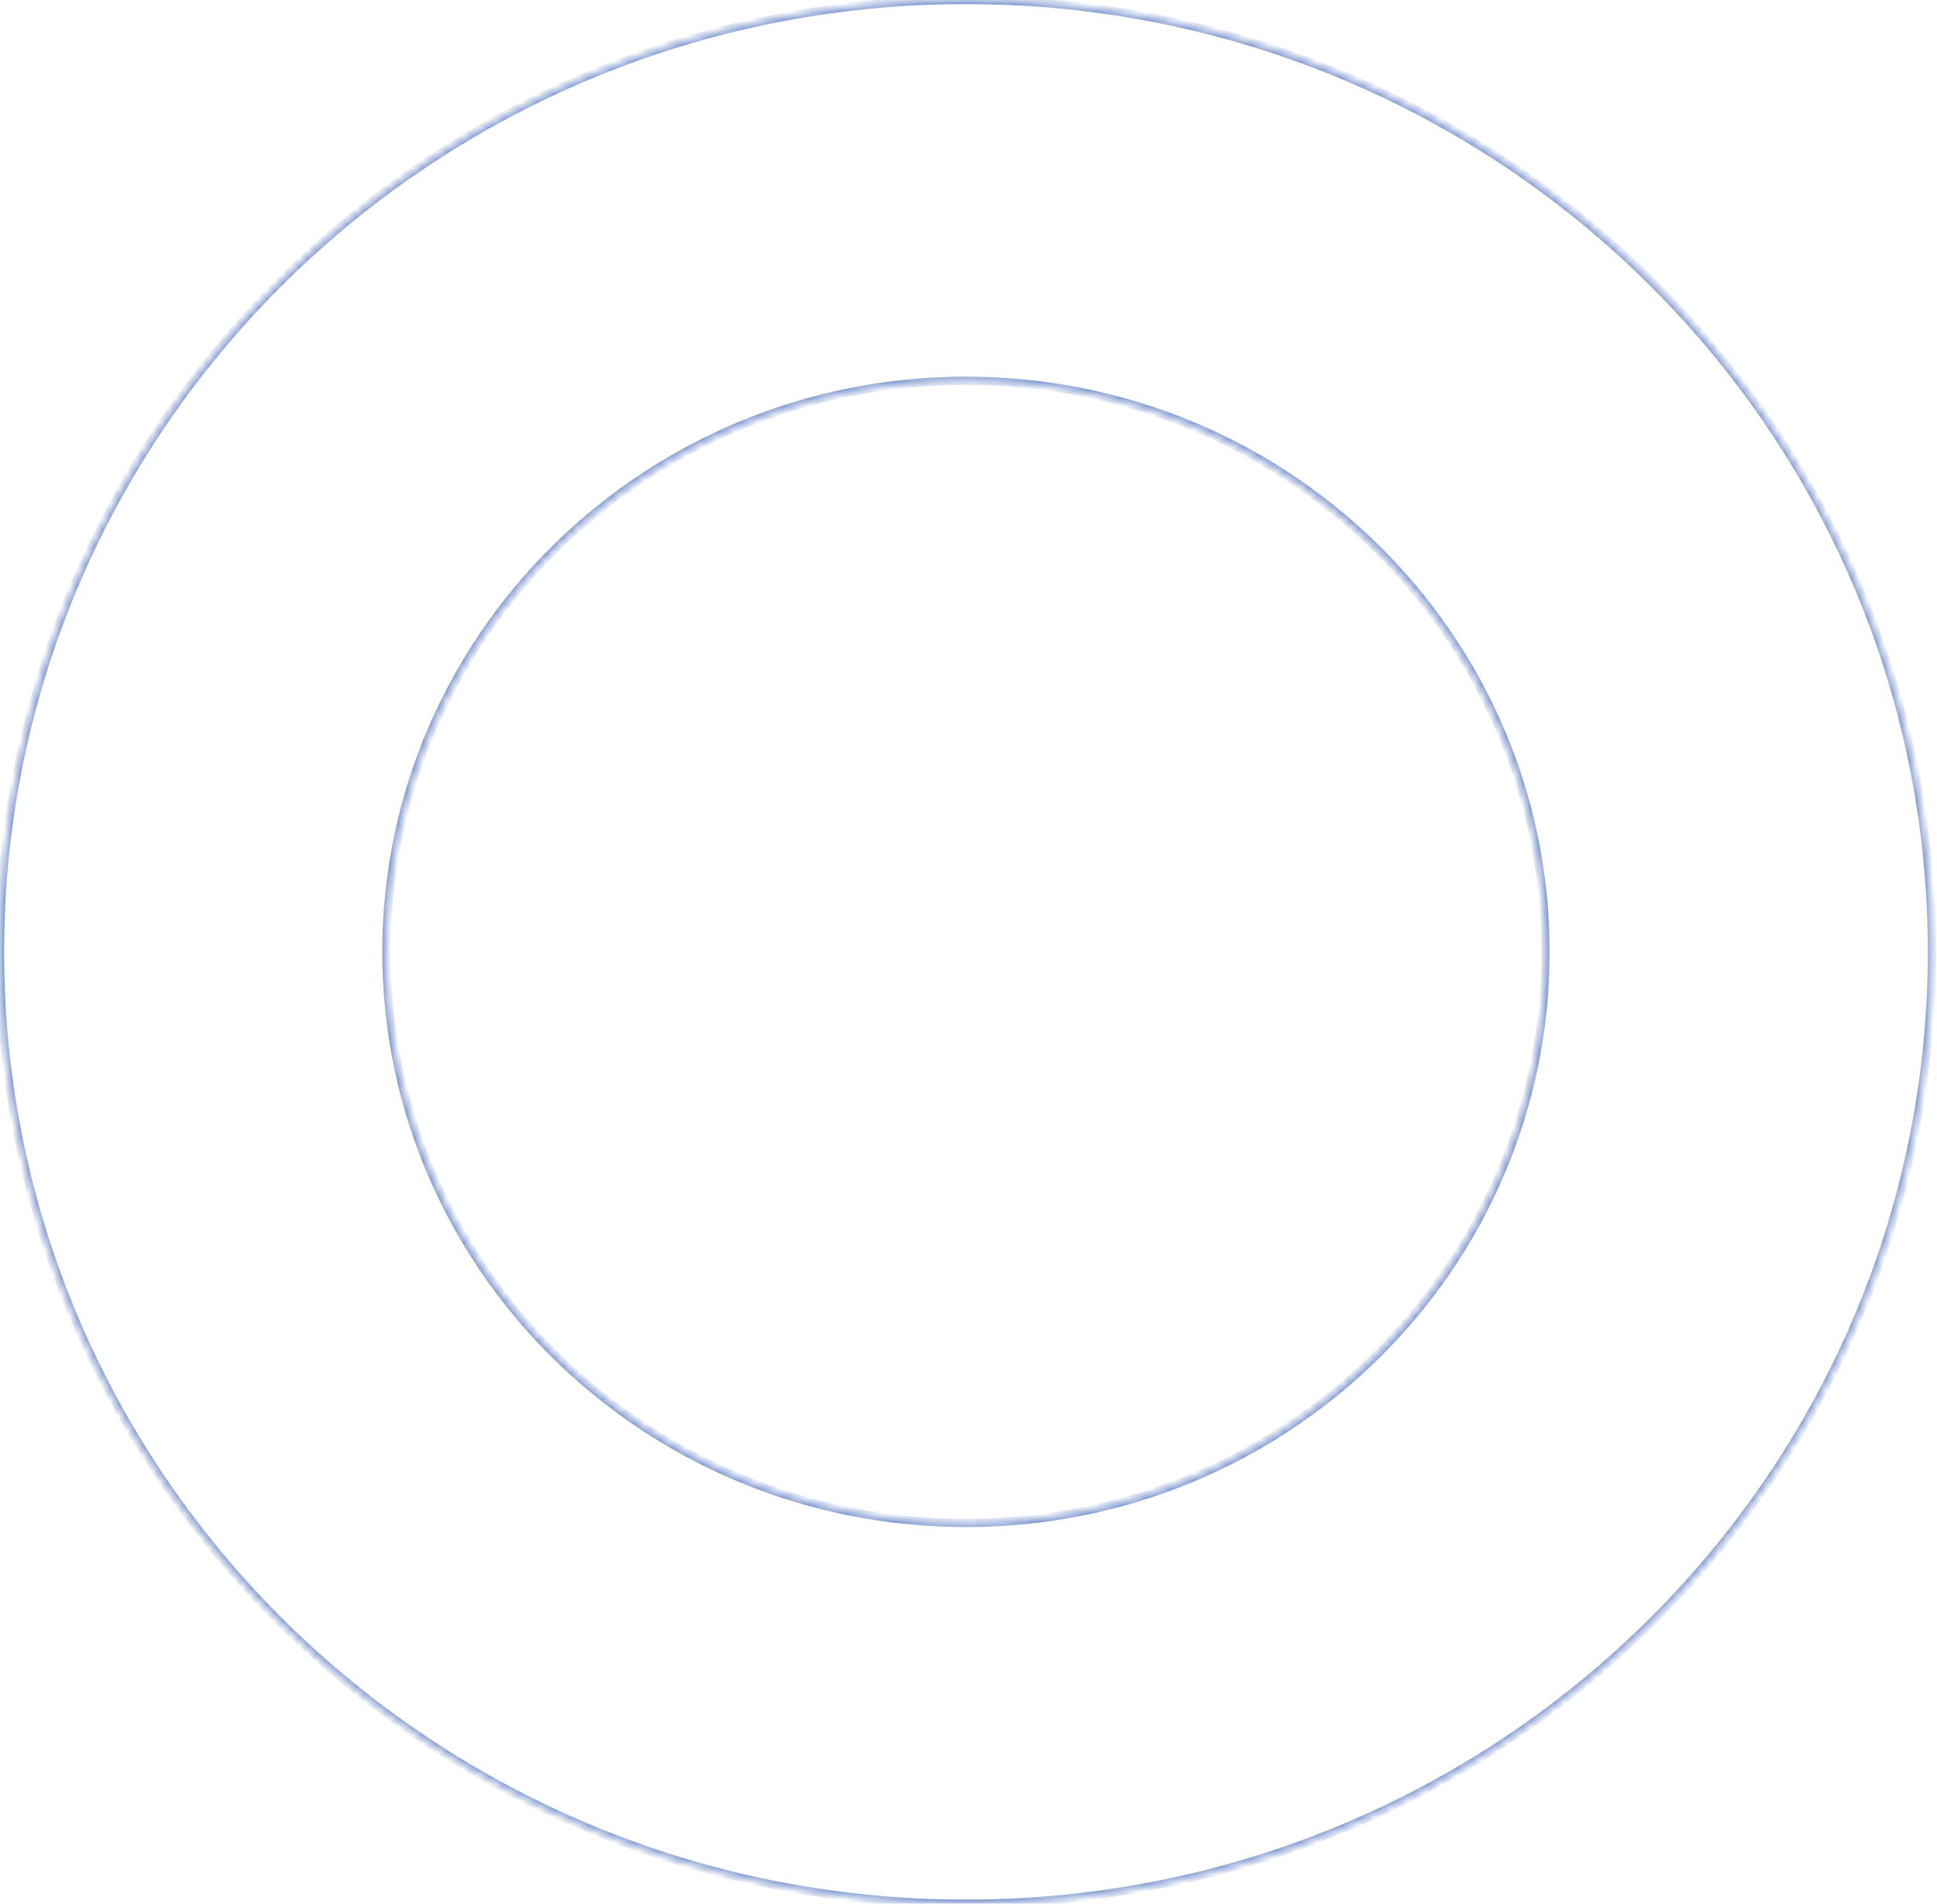 <svg width="236" height="232" viewBox="0 0 236 232" fill="none" xmlns="http://www.w3.org/2000/svg">
<mask id="path-1-inside-1_205_276" fill="white">
<path d="M235.382 116C235.382 180.065 182.69 232 117.691 232C52.692 232 0 180.065 0 116C0 51.935 52.692 0 117.691 0C182.69 0 235.382 51.935 235.382 116ZM47.076 116C47.076 154.439 78.692 185.6 117.691 185.6C156.69 185.6 188.306 154.439 188.306 116C188.306 77.561 156.69 46.4 117.691 46.4C78.692 46.4 47.076 77.561 47.076 116Z"/>
</mask>
<path d="M235.382 116C235.382 180.065 182.69 232 117.691 232C52.692 232 0 180.065 0 116C0 51.935 52.692 0 117.691 0C182.69 0 235.382 51.935 235.382 116ZM47.076 116C47.076 154.439 78.692 185.6 117.691 185.6C156.69 185.6 188.306 154.439 188.306 116C188.306 77.561 156.69 46.4 117.691 46.4C78.692 46.4 47.076 77.561 47.076 116Z" stroke="#0033A1" stroke-opacity="0.52" mask="url(#path-1-inside-1_205_276)"/>
</svg>
